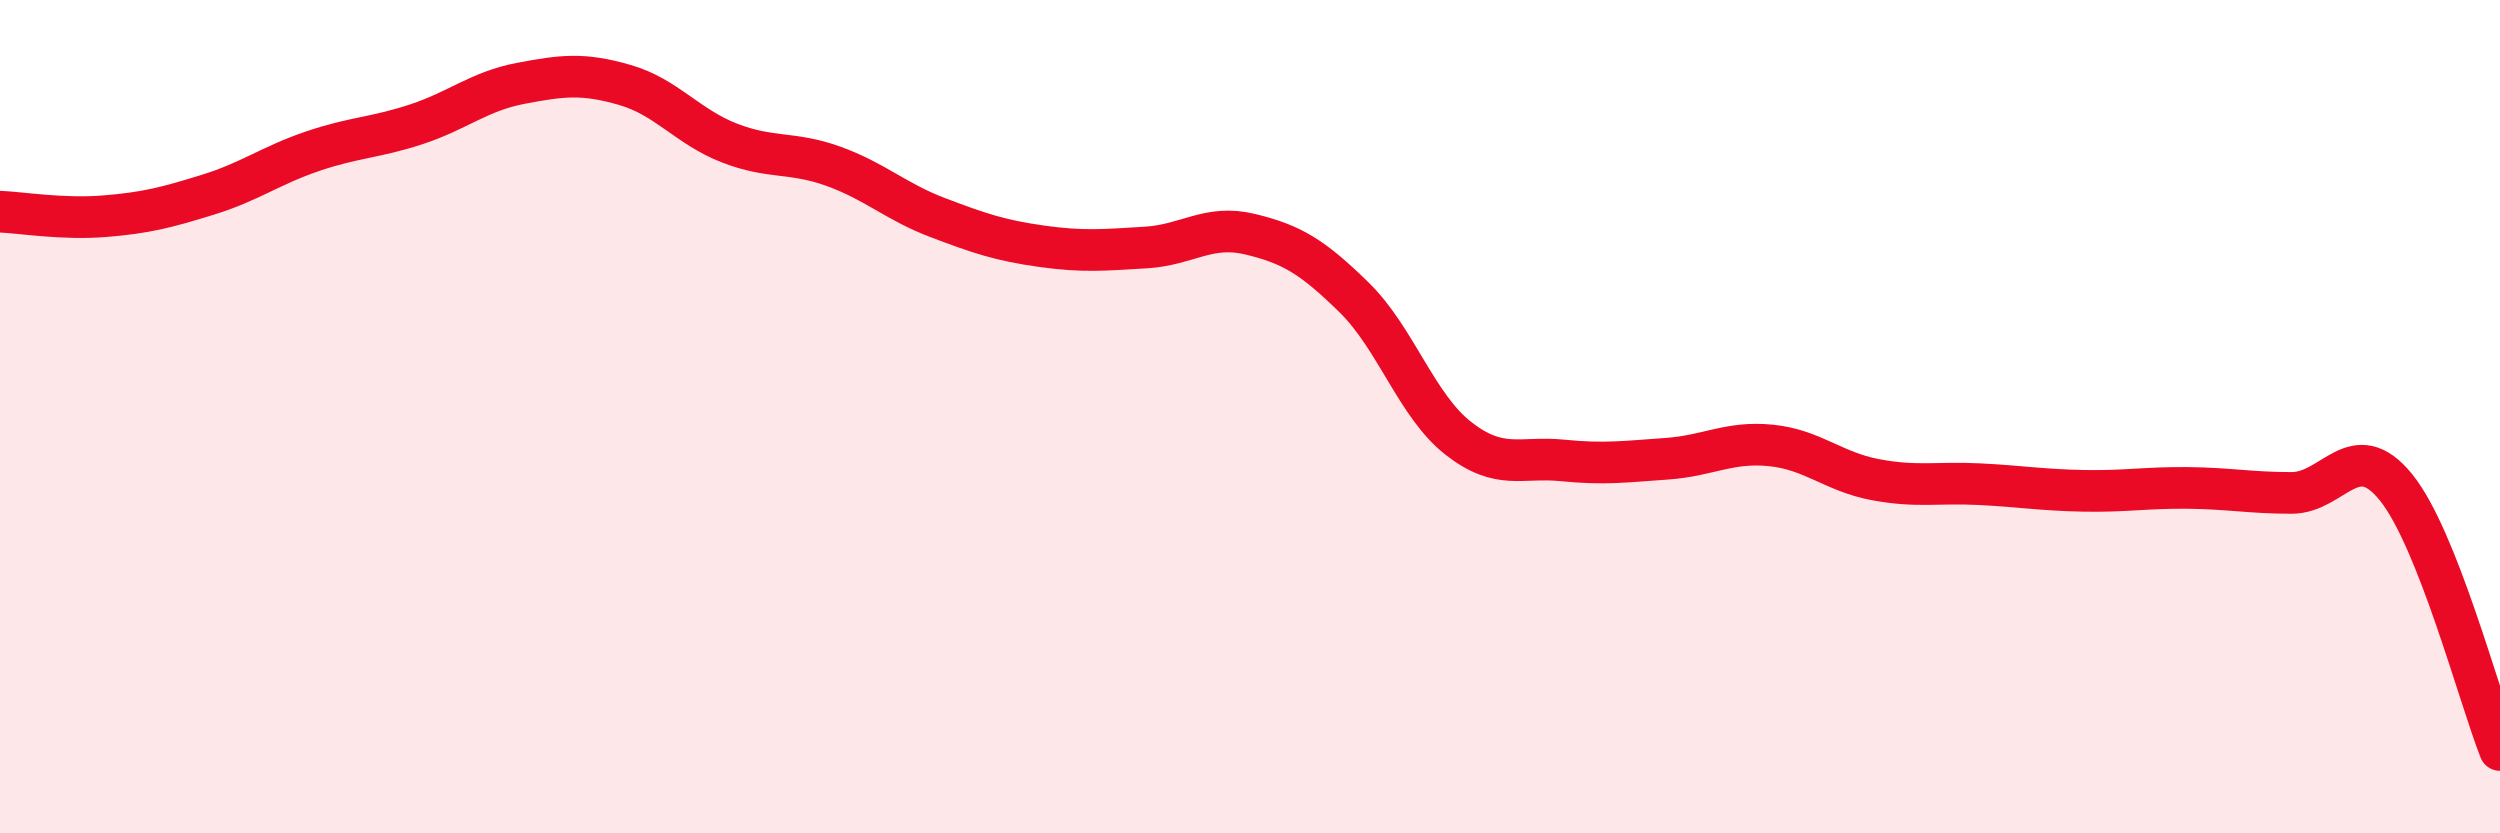 
    <svg width="60" height="20" viewBox="0 0 60 20" xmlns="http://www.w3.org/2000/svg">
      <path
        d="M 0,5.08 C 0.5,5.1 1.5,5.27 2.5,5.19 C 3.5,5.11 4,4.98 5,4.67 C 6,4.36 6.5,3.97 7.5,3.63 C 8.5,3.29 9,3.31 10,2.98 C 11,2.65 11.5,2.19 12.5,2 C 13.5,1.81 14,1.75 15,2.04 C 16,2.33 16.5,3.04 17.5,3.43 C 18.5,3.82 19,3.63 20,3.99 C 21,4.35 21.5,4.84 22.5,5.22 C 23.5,5.6 24,5.77 25,5.91 C 26,6.05 26.5,6 27.5,5.94 C 28.5,5.88 29,5.38 30,5.62 C 31,5.86 31.5,6.16 32.5,7.14 C 33.5,8.12 34,9.74 35,10.52 C 36,11.3 36.5,10.95 37.5,11.05 C 38.5,11.15 39,11.08 40,11.01 C 41,10.94 41.5,10.59 42.5,10.69 C 43.5,10.79 44,11.32 45,11.51 C 46,11.7 46.5,11.57 47.5,11.62 C 48.5,11.67 49,11.76 50,11.78 C 51,11.8 51.5,11.7 52.5,11.71 C 53.5,11.72 54,11.83 55,11.83 C 56,11.83 56.5,10.46 57.5,11.69 C 58.5,12.92 59.5,16.74 60,18L60 20L0 20Z"
        fill="#EB0A25"
        opacity="0.1"
        stroke-linecap="round"
        stroke-linejoin="round"
      />
      <path
        d="M 0,5.08 C 0.5,5.1 1.5,5.27 2.5,5.19 C 3.5,5.11 4,4.98 5,4.67 C 6,4.36 6.5,3.97 7.5,3.63 C 8.5,3.29 9,3.31 10,2.98 C 11,2.65 11.5,2.19 12.5,2 C 13.5,1.81 14,1.75 15,2.04 C 16,2.33 16.5,3.04 17.5,3.43 C 18.5,3.82 19,3.63 20,3.99 C 21,4.35 21.5,4.84 22.5,5.22 C 23.5,5.6 24,5.77 25,5.91 C 26,6.05 26.5,6 27.5,5.94 C 28.5,5.88 29,5.38 30,5.62 C 31,5.86 31.5,6.16 32.5,7.14 C 33.5,8.12 34,9.74 35,10.52 C 36,11.3 36.5,10.95 37.5,11.05 C 38.5,11.15 39,11.08 40,11.01 C 41,10.94 41.5,10.59 42.5,10.69 C 43.5,10.79 44,11.32 45,11.51 C 46,11.7 46.5,11.57 47.5,11.62 C 48.5,11.67 49,11.76 50,11.78 C 51,11.8 51.5,11.7 52.5,11.71 C 53.5,11.72 54,11.83 55,11.83 C 56,11.83 56.5,10.46 57.5,11.69 C 58.5,12.92 59.5,16.74 60,18"
        stroke="#EB0A25"
        stroke-width="1"
        fill="none"
        stroke-linecap="round"
        stroke-linejoin="round"
      />
    </svg>
  